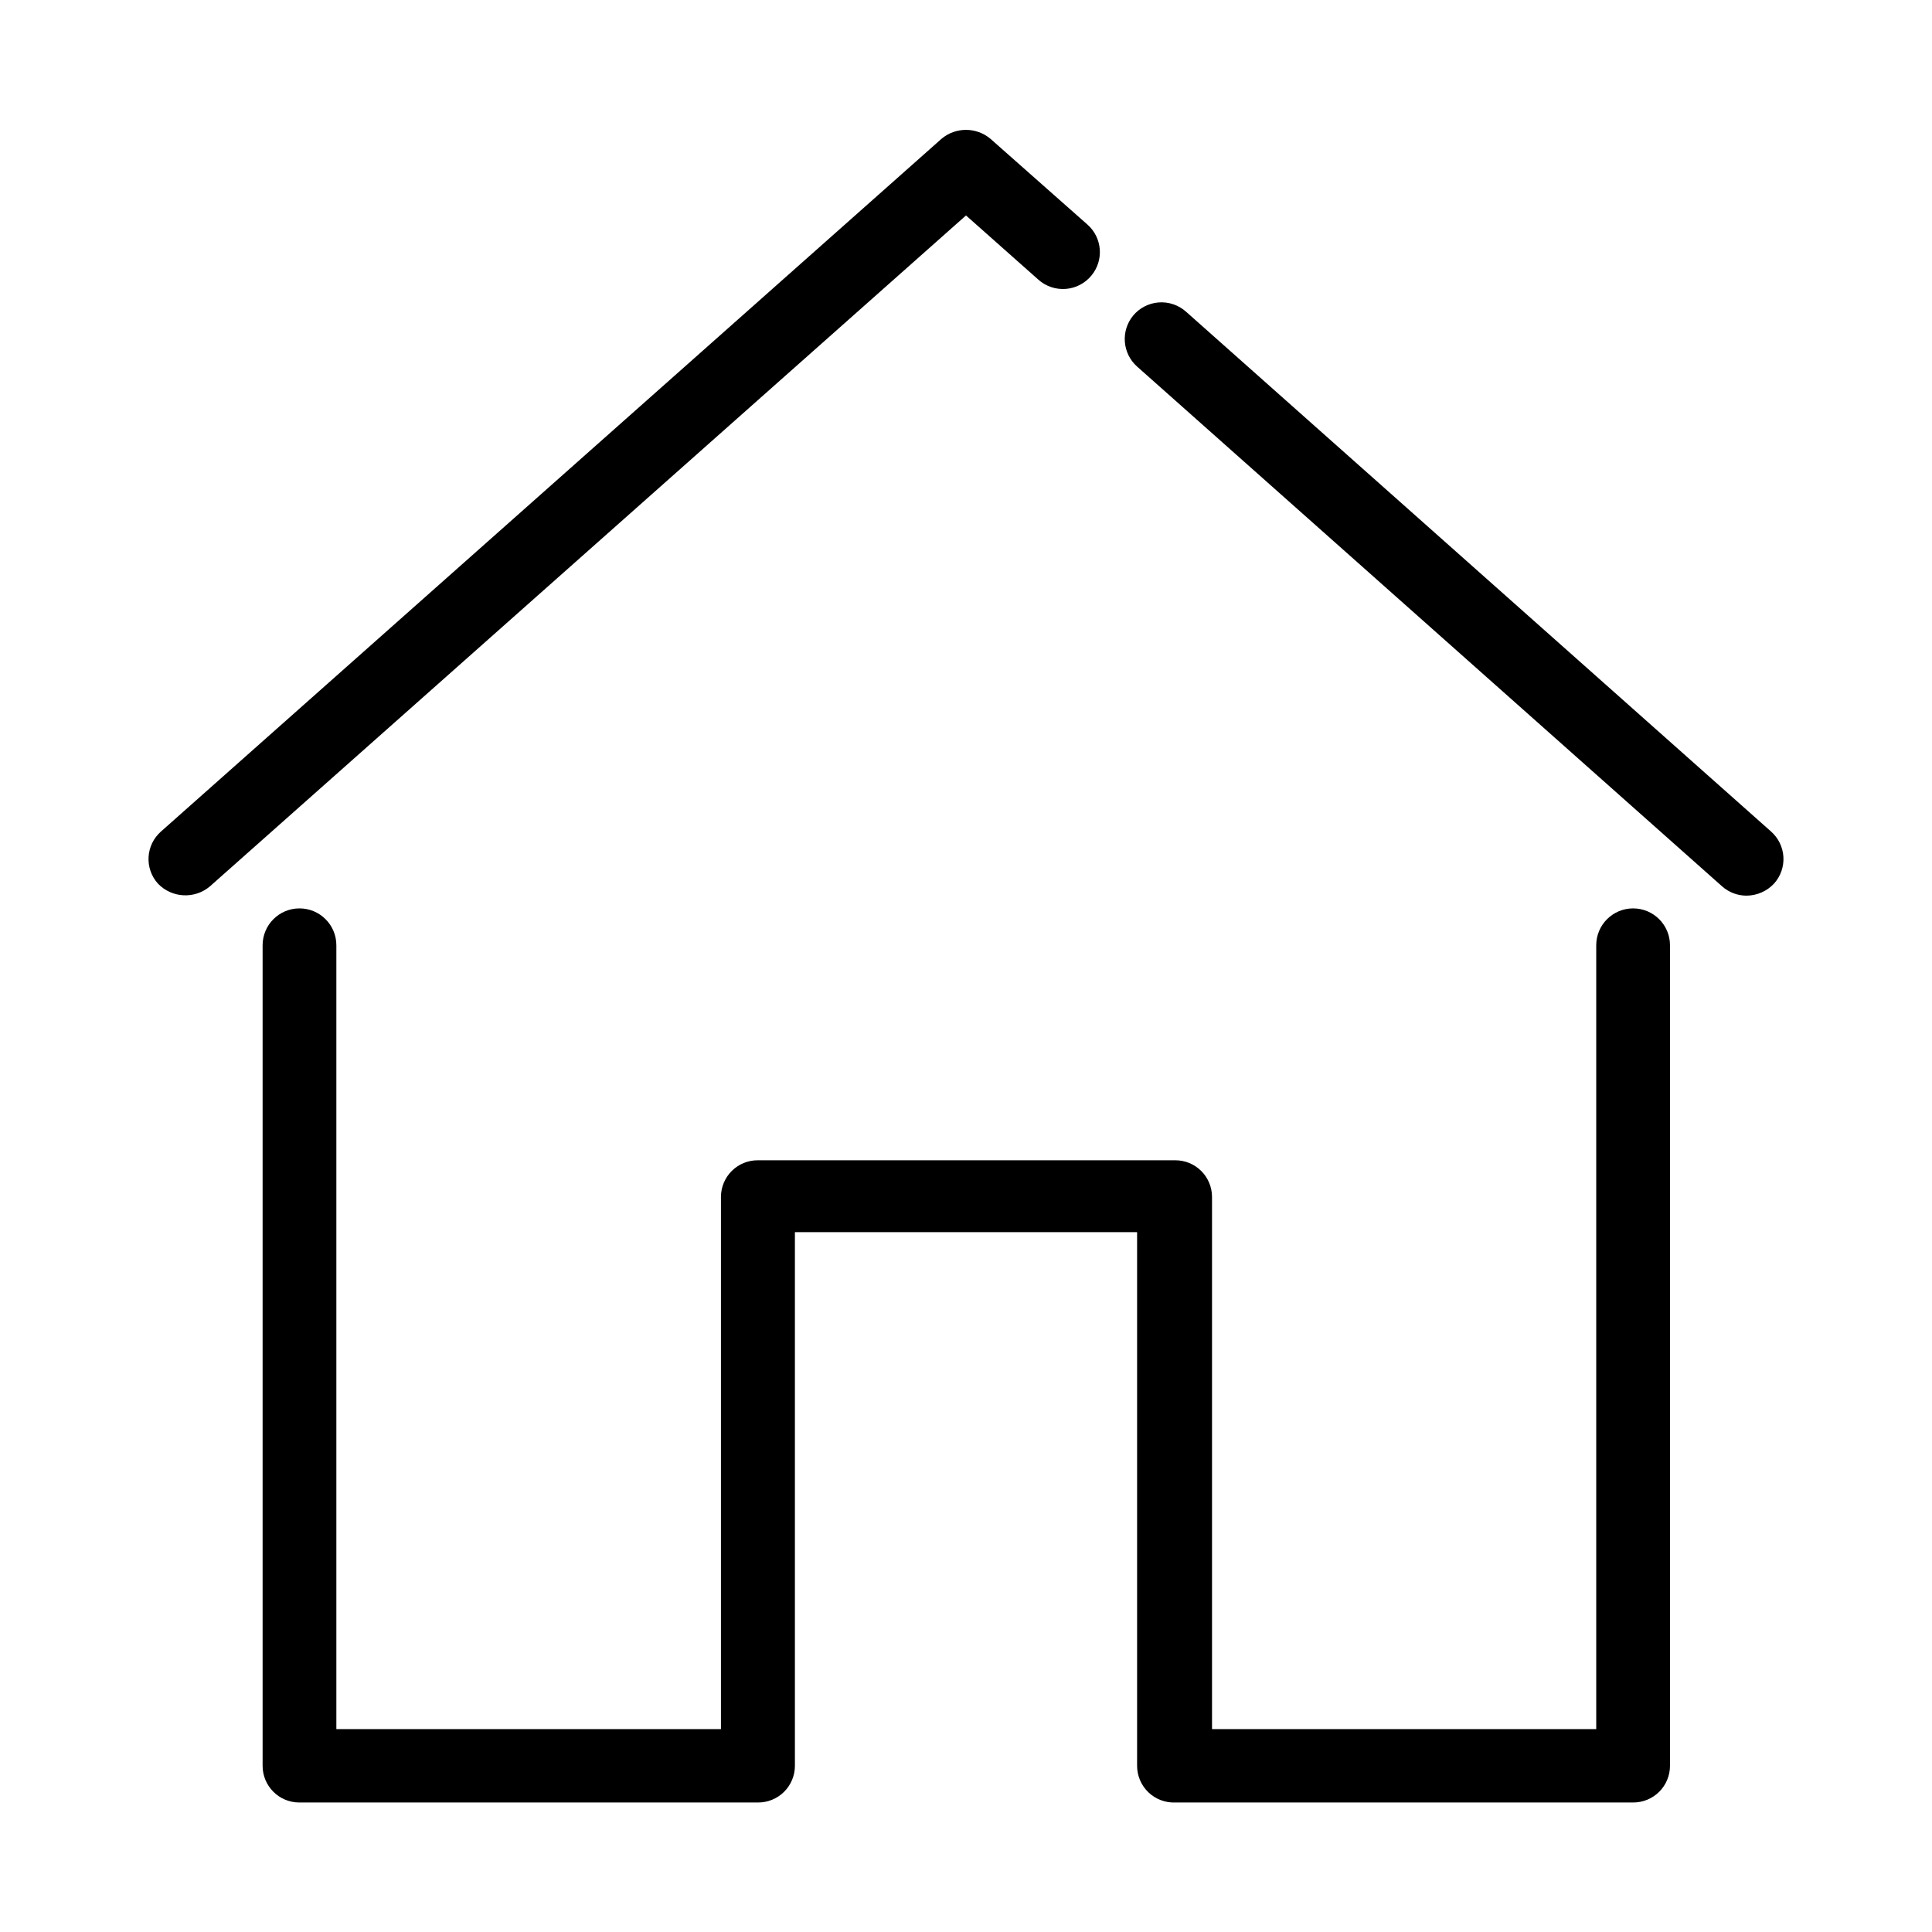 <?xml version="1.0" encoding="UTF-8"?>
<!-- Uploaded to: ICON Repo, www.svgrepo.com, Generator: ICON Repo Mixer Tools -->
<svg fill="#000000" width="800px" height="800px" version="1.1" viewBox="144 144 512 512" xmlns="http://www.w3.org/2000/svg">
 <g>
  <path d="m433.2 217.07c-1.691 2.035-4.137 3.297-6.777 3.496s-5.25-0.68-7.227-2.438l-19.195-17.031-200.37 177.8c-4.074 3.441-10.129 3.109-13.805-0.758-1.723-1.93-2.606-4.465-2.453-7.043 0.152-2.582 1.324-4.996 3.262-6.711l206.86-183.59c3.754-3.168 9.242-3.168 12.996 0l25.695 22.723c3.961 3.496 4.41 9.512 1.008 13.555z"/>
  <path d="m614.17 378.13c-1.887 2.035-4.531 3.203-7.305 3.227-2.398 0.004-4.711-0.875-6.5-2.469l-155.02-137.74c-3.918-3.488-4.383-9.449-1.055-13.504 1.691-2.035 4.137-3.297 6.777-3.496 2.641-0.199 5.246 0.68 7.227 2.438l155.07 137.79c1.934 1.715 3.106 4.129 3.258 6.711 0.152 2.578-0.73 5.113-2.453 7.043z"/>
  <path d="m576.79 621.68h-121.37c-2.641 0.094-5.203-0.887-7.106-2.723-1.898-1.832-2.973-4.359-2.973-7v-141.42h-90.684v141.42c0 2.594-1.039 5.082-2.883 6.91-1.848 1.824-4.348 2.84-6.941 2.812h-121.62c-5.328-0.055-9.621-4.394-9.621-9.723v-217.45c0-5.398 4.375-9.773 9.773-9.773 5.398 0 9.773 4.375 9.773 9.773v207.72h101.92v-141.07c0.012-2.578 1.051-5.047 2.883-6.859 1.832-1.816 4.312-2.828 6.891-2.812h110.59c2.578-0.016 5.059 0.996 6.891 2.812 1.832 1.812 2.871 4.281 2.883 6.859v141.07h101.82v-207.72c0-5.398 4.375-9.773 9.773-9.773 5.398 0 9.773 4.375 9.773 9.773v217.45c0 2.586-1.031 5.066-2.863 6.891-1.836 1.824-4.324 2.844-6.91 2.832z"/>
 </g>
</svg>